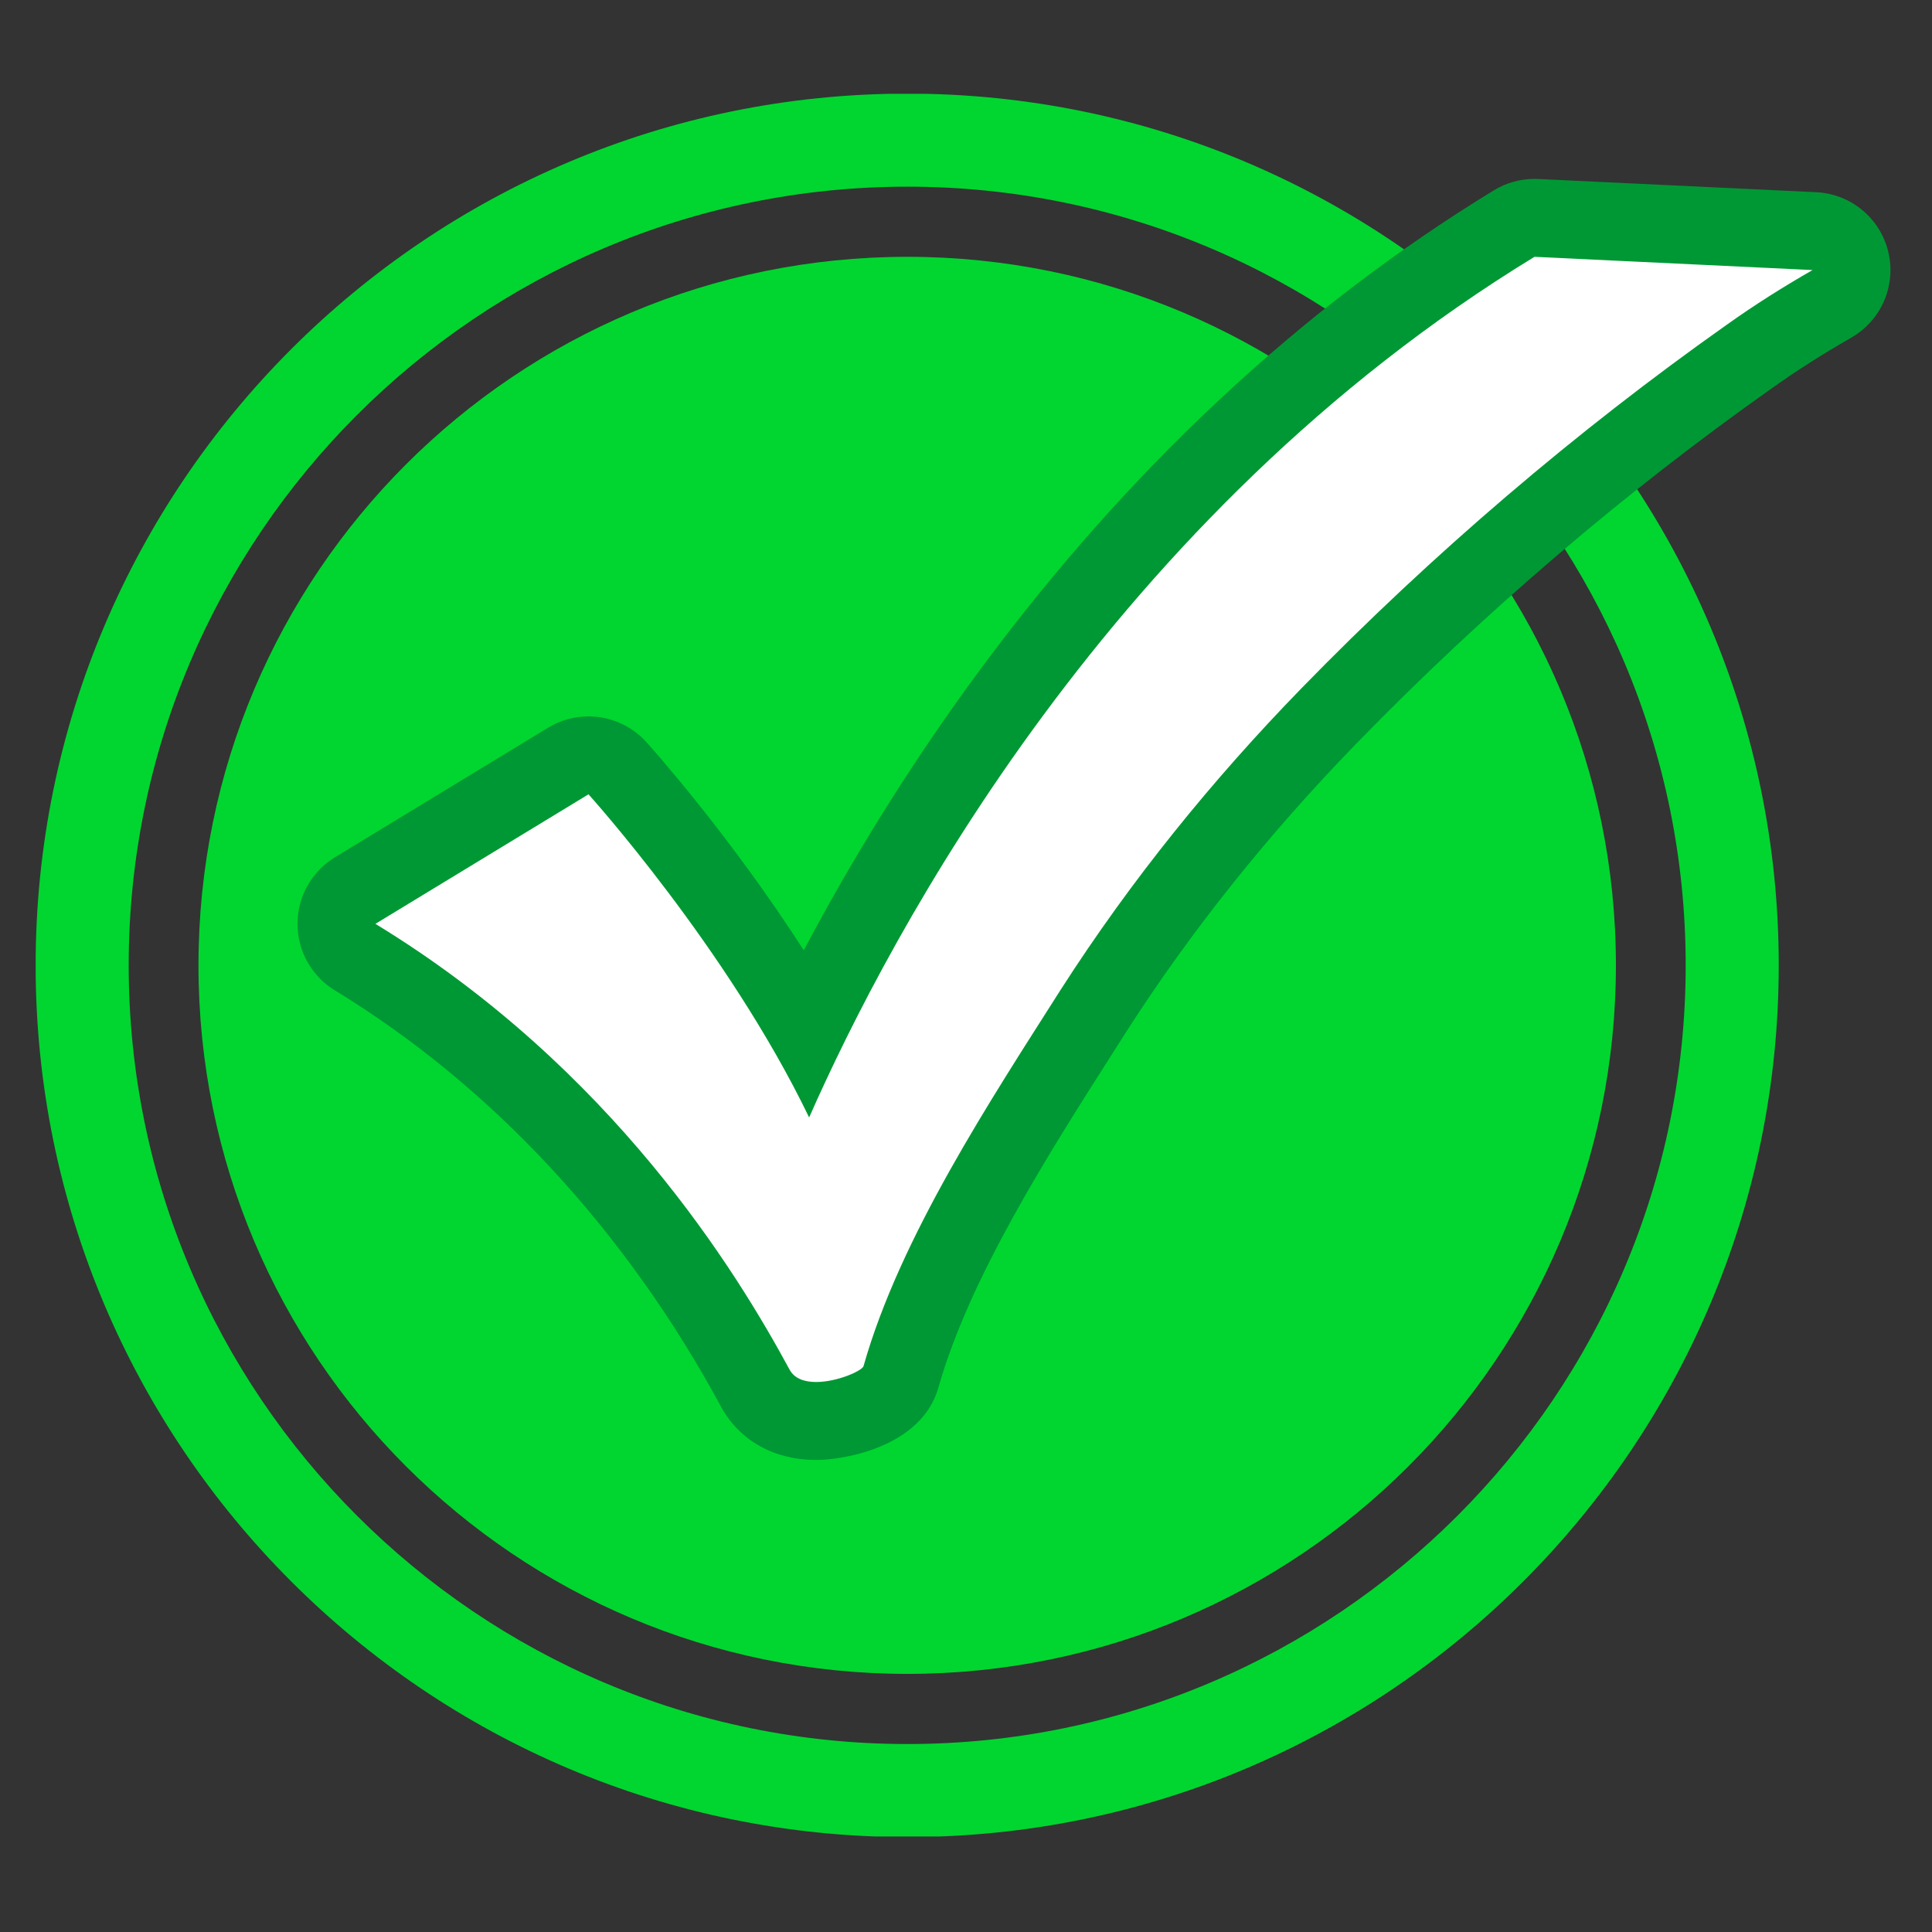 <svg xmlns="http://www.w3.org/2000/svg" xmlns:xlink="http://www.w3.org/1999/xlink" width="500" zoomAndPan="magnify" viewBox="0 0 375 375" height="500" preserveAspectRatio="xMidYMid meet" version="1.0"><rect x="0" y="0" width="375" height="375" fill="#333333" stroke="none"/><defs><clipPath id="d9ee8136bc"><path d="M 6.926 18.211 L 346 18.211 L 346 356.461 L 6.926 356.461 Z M 6.926 18.211 " clip-rule="nonzero"/></clipPath></defs><path fill="#00d62f" d="M 313.648 187.375 C 313.648 263.359 252.039 324.902 176.121 324.902 C 100.133 324.902 38.523 263.359 38.523 187.375 C 38.523 111.387 100.133 49.848 176.121 49.848 C 252.035 49.848 313.648 111.391 313.648 187.375 Z M 313.648 187.375 " fill-opacity="1" fill-rule="nonzero"/><g clip-path="url(#d9ee8136bc)"><path fill="#00d62f" d="M 176.121 356.574 C 82.805 356.574 6.918 280.66 6.918 187.375 C 6.918 94.027 82.805 18.176 176.121 18.176 C 269.402 18.176 345.254 94.027 345.254 187.375 C 345.25 280.656 269.402 356.574 176.121 356.574 Z M 176.121 36.234 C 92.77 36.234 24.98 104.027 24.98 187.375 C 24.98 270.727 92.77 338.516 176.121 338.516 C 259.434 338.516 327.191 270.727 327.191 187.375 C 327.188 104.027 259.434 36.234 176.121 36.234 Z M 176.121 36.234 " fill-opacity="1" fill-rule="nonzero"/></g><path fill="#ffffff" d="M 158.406 275.812 C 153.125 275.812 148.836 273.508 146.637 269.496 C 127.441 233.996 100.578 205.059 68.934 185.777 C 66.68 184.402 65.301 181.953 65.305 179.316 C 65.305 176.672 66.684 174.227 68.941 172.855 L 110.301 147.711 C 111.52 146.977 112.879 146.613 114.227 146.613 C 116.309 146.613 118.367 147.473 119.844 149.109 C 120.82 150.191 140.812 172.473 156.621 199.945 C 176.043 160.414 219.18 88.98 293.906 43.391 C 295.094 42.672 296.457 42.285 297.844 42.285 C 297.965 42.285 298.082 42.289 298.203 42.293 L 352.176 44.867 C 355.531 45.023 358.375 47.379 359.168 50.648 C 359.953 53.918 358.488 57.309 355.574 58.98 C 349.719 62.34 344.473 65.68 339.531 69.203 C 310.445 89.754 283 113.215 257.938 138.957 C 240.406 156.992 225.027 176.242 212.246 196.18 L 209.449 200.574 C 196.859 220.34 181.184 244.941 174.887 267.227 C 172.77 274.301 161.164 275.812 158.406 275.812 Z M 158.406 275.812 " fill-opacity="1" fill-rule="nonzero"/><path fill="#009834" d="M 297.844 49.848 L 351.816 52.418 C 346.121 55.684 340.598 59.156 335.145 63.047 C 306.039 83.605 278.016 107.5 252.523 133.688 C 235.367 151.328 219.602 170.707 205.883 192.098 C 192.477 213.215 174.695 240.094 167.609 265.168 C 167.34 266.07 162.508 268.246 158.406 268.246 C 156.219 268.246 154.234 267.633 153.266 265.863 C 143.09 247.039 118.922 207.379 72.867 179.32 L 114.23 154.176 C 114.23 154.176 141.25 184.113 157.051 216.895 C 172.82 181.191 215.641 99.996 297.844 49.848 M 297.844 34.723 C 295.07 34.723 292.344 35.484 289.969 36.938 C 252.598 59.738 219.086 90.977 190.375 129.793 C 175.91 149.352 164.586 168.254 156.012 184.445 C 141.473 161.879 126.32 144.992 125.461 144.043 C 122.508 140.77 118.395 139.051 114.227 139.051 C 111.531 139.051 108.816 139.77 106.379 141.25 L 65.012 166.395 C 60.5 169.141 57.746 174.031 57.742 179.312 C 57.742 184.594 60.488 189.488 65 192.234 C 95.5 210.824 121.422 238.77 139.961 273.059 C 143.566 279.641 150.277 283.379 158.402 283.379 C 163.84 283.379 178.688 280.883 182.098 269.508 C 182.121 269.434 182.141 269.359 182.16 269.285 C 188.16 248.062 203.5 223.984 215.828 204.637 L 218.648 200.207 C 231.121 180.754 246.176 161.902 263.363 144.23 C 288.098 118.82 315.184 95.664 343.867 75.398 C 348.656 71.984 353.695 68.773 359.332 65.539 C 365.164 62.195 368.09 55.406 366.516 48.879 C 364.941 42.34 359.246 37.633 352.531 37.309 L 298.562 34.742 C 298.324 34.727 298.082 34.723 297.844 34.723 Z M 297.844 34.723 " fill-opacity="1" fill-rule="nonzero"/></svg>